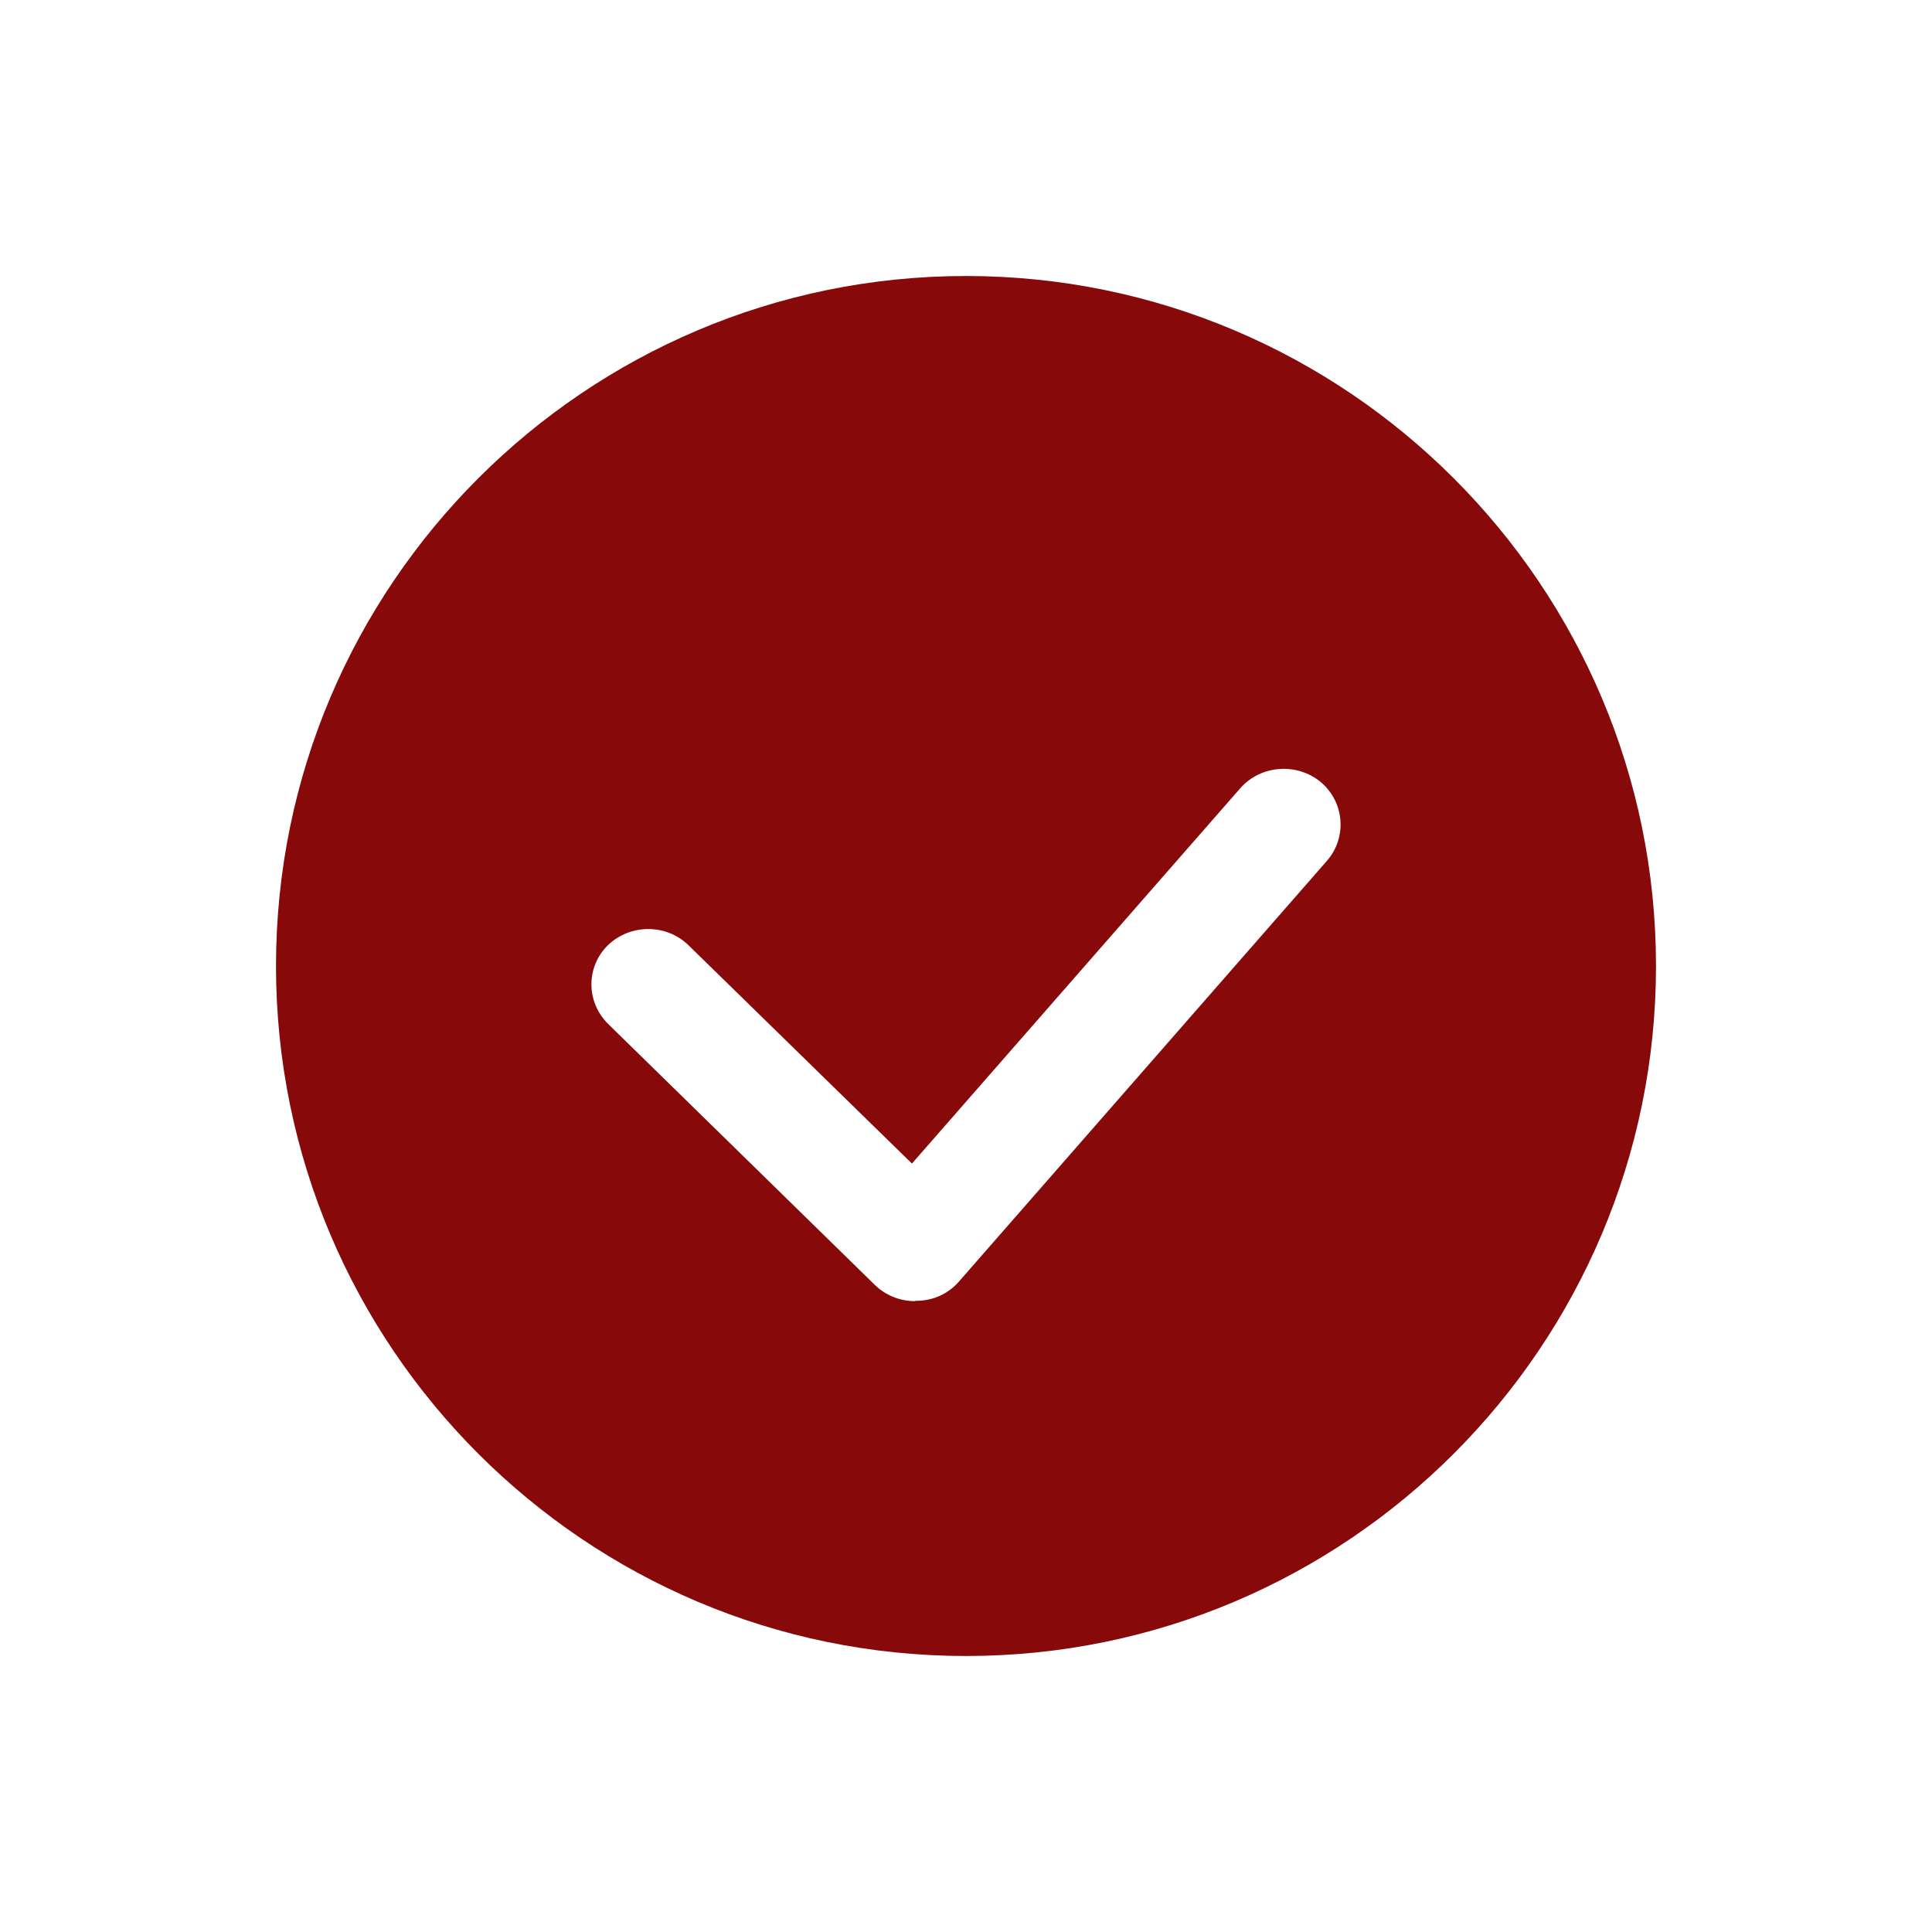 <svg width="70" height="70" viewBox="0 0 70 70" fill="none" xmlns="http://www.w3.org/2000/svg">
<g filter="url(#filter0_d_50_6439)">
<path d="M35 10C21.21 10 10 21.21 10 35C10 48.79 21.21 60 35 60C48.79 60 60 48.79 60 35C60 21.21 48.79 10 35 10Z" fill="#87090A"/>
</g>
<path d="M33.151 47.143C32.601 47.143 32.078 46.928 31.693 46.551L22.027 37.093C21.229 36.3 21.229 35.024 22.027 34.245C22.838 33.466 24.144 33.466 24.942 34.245L33.041 42.158L44.935 28.562C45.678 27.715 46.984 27.621 47.85 28.333C48.716 29.059 48.813 30.335 48.084 31.182L34.746 46.431C34.375 46.861 33.838 47.116 33.261 47.129C33.233 47.129 33.206 47.129 33.178 47.129L33.151 47.143Z" fill="white"/>
<defs>
<filter id="filter0_d_50_6439" x="0" y="0" width="70" height="70" filterUnits="userSpaceOnUse" color-interpolation-filters="sRGB">
<feFlood flood-opacity="0" result="BackgroundImageFix"/>
<feColorMatrix in="SourceAlpha" type="matrix" values="0 0 0 0 0 0 0 0 0 0 0 0 0 0 0 0 0 0 127 0" result="hardAlpha"/>
<feOffset/>
<feGaussianBlur stdDeviation="5"/>
<feComposite in2="hardAlpha" operator="out"/>
<feColorMatrix type="matrix" values="0 0 0 0 0.824 0 0 0 0 0.243 0 0 0 0 0.243 0 0 0 0.55 0"/>
<feBlend mode="normal" in2="BackgroundImageFix" result="effect1_dropShadow_50_6439"/>
<feBlend mode="normal" in="SourceGraphic" in2="effect1_dropShadow_50_6439" result="shape"/>
</filter>
</defs>
</svg>

